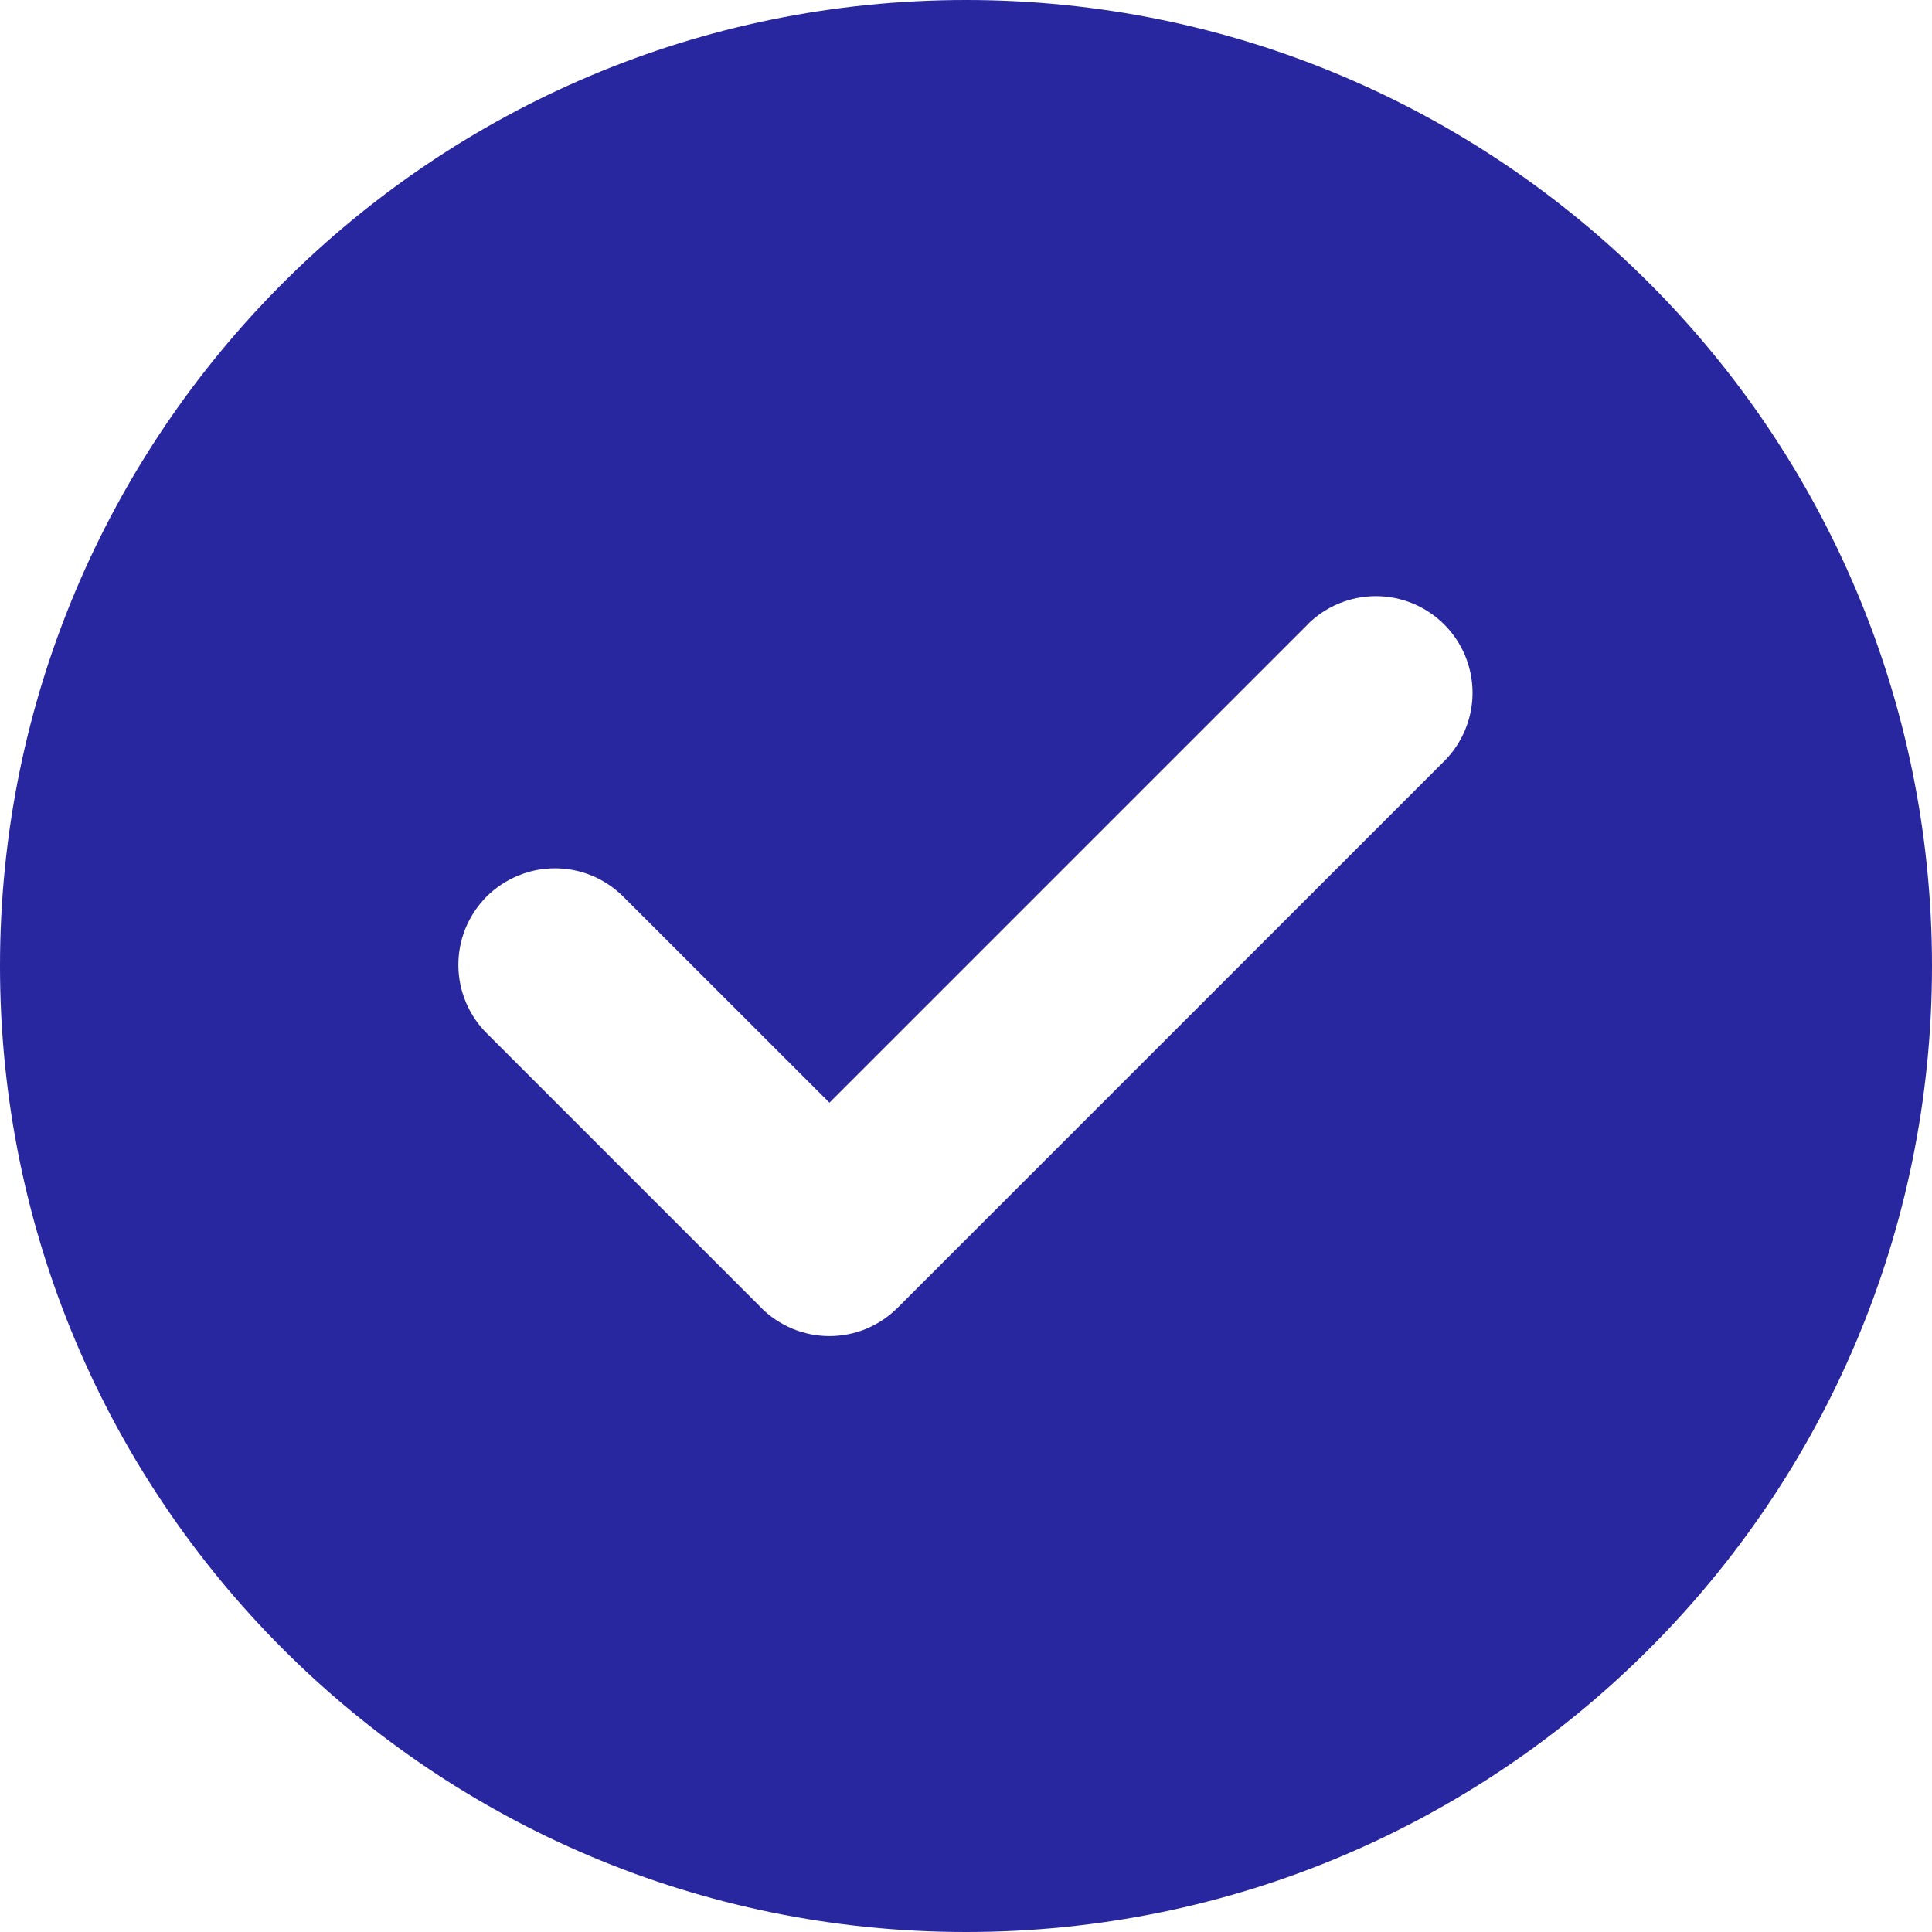 <svg xmlns="http://www.w3.org/2000/svg" width="16" height="16" viewBox="0 0 16 16" fill="none"><path fill-rule="evenodd" clip-rule="evenodd" d="M8 16C12.418 16 16 12.418 16 8C16 3.582 12.418 0 8 0C3.582 0 0 3.582 0 8C0 12.418 3.582 16 8 16ZM10.829 5.171C10.979 5.021 11.183 4.937 11.395 4.937C11.607 4.937 11.811 5.022 11.961 5.172C12.111 5.322 12.195 5.526 12.195 5.738C12.195 5.95 12.11 6.154 11.96 6.304L7.438 10.826L7.434 10.83C7.36 10.904 7.272 10.963 7.175 11.004C7.078 11.044 6.974 11.065 6.869 11.065C6.764 11.065 6.66 11.044 6.563 11.004C6.465 10.963 6.377 10.904 6.303 10.83L6.3 10.826L4.04 8.566C3.964 8.493 3.903 8.404 3.861 8.307C3.819 8.209 3.797 8.104 3.796 7.998C3.795 7.892 3.815 7.786 3.855 7.688C3.896 7.59 3.955 7.5 4.03 7.425C4.105 7.35 4.195 7.291 4.293 7.251C4.391 7.21 4.497 7.19 4.603 7.191C4.709 7.192 4.814 7.214 4.912 7.256C5.009 7.298 5.097 7.359 5.171 7.435L6.869 9.132L10.829 5.172V5.171Z" fill="#29279F"></path></svg>